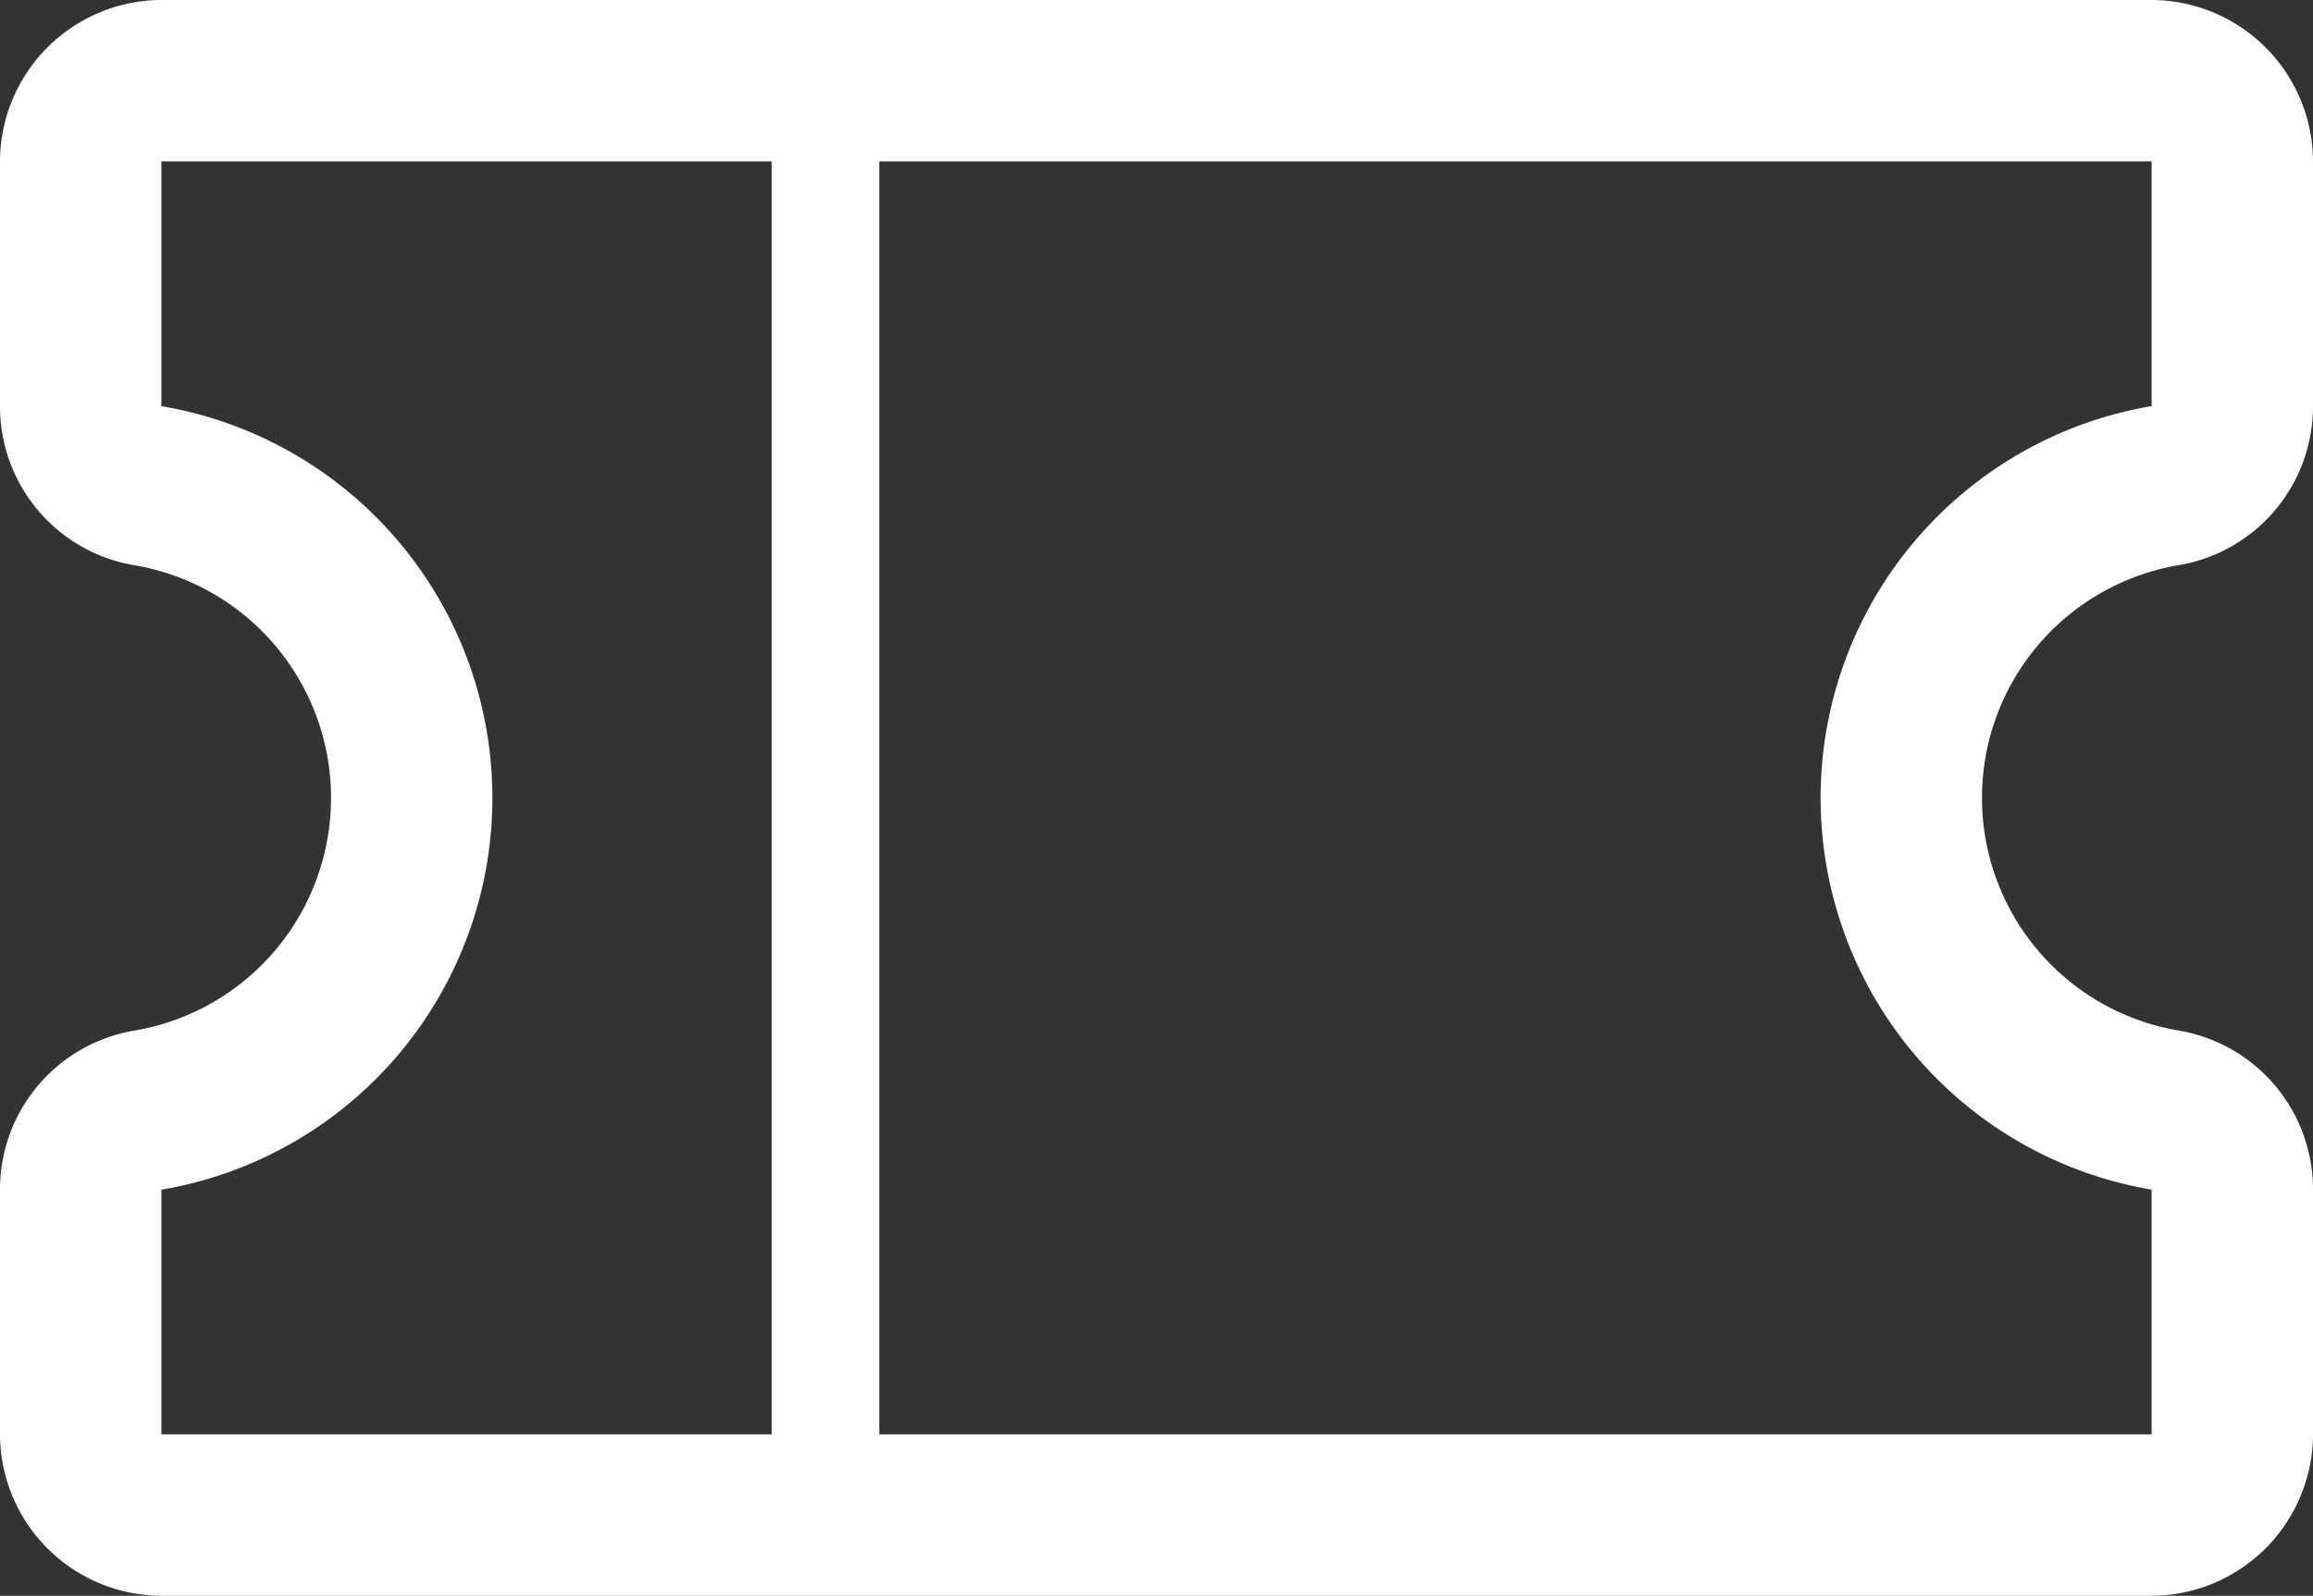 <svg xmlns="http://www.w3.org/2000/svg" width="43" height="29.667" viewBox="0 0 43 29.667">
  <rect x="0" y="0" width="43" height="29.667" fill="#333333" stroke="none"/>
  <g id="Group_12455" data-name="Group 12455" transform="translate(-22.5 -54.5)">
    <line id="Line_209" data-name="Line 209" y2="26.667" transform="translate(37.846 56)" fill="none" stroke="#fff" stroke-linecap="round" stroke-linejoin="round" stroke-width="2"/>
    <path id="Path_4664" data-name="Path 4664" d="M24,76.591a1.494,1.494,0,0,1,1.231-1.45,5.887,5.887,0,0,0,0-11.615A1.494,1.494,0,0,1,24,62.076V57.481A1.511,1.511,0,0,1,25.538,56H62.462A1.511,1.511,0,0,1,64,57.481v4.594a1.494,1.494,0,0,1-1.231,1.45,5.887,5.887,0,0,0,0,11.615A1.494,1.494,0,0,1,64,76.591v4.594a1.511,1.511,0,0,1-1.538,1.481H25.538A1.511,1.511,0,0,1,24,81.185Z" transform="translate(0)" fill="none" stroke="#fff" stroke-linecap="round" stroke-linejoin="round" stroke-width="3"/>
  </g>
</svg>
